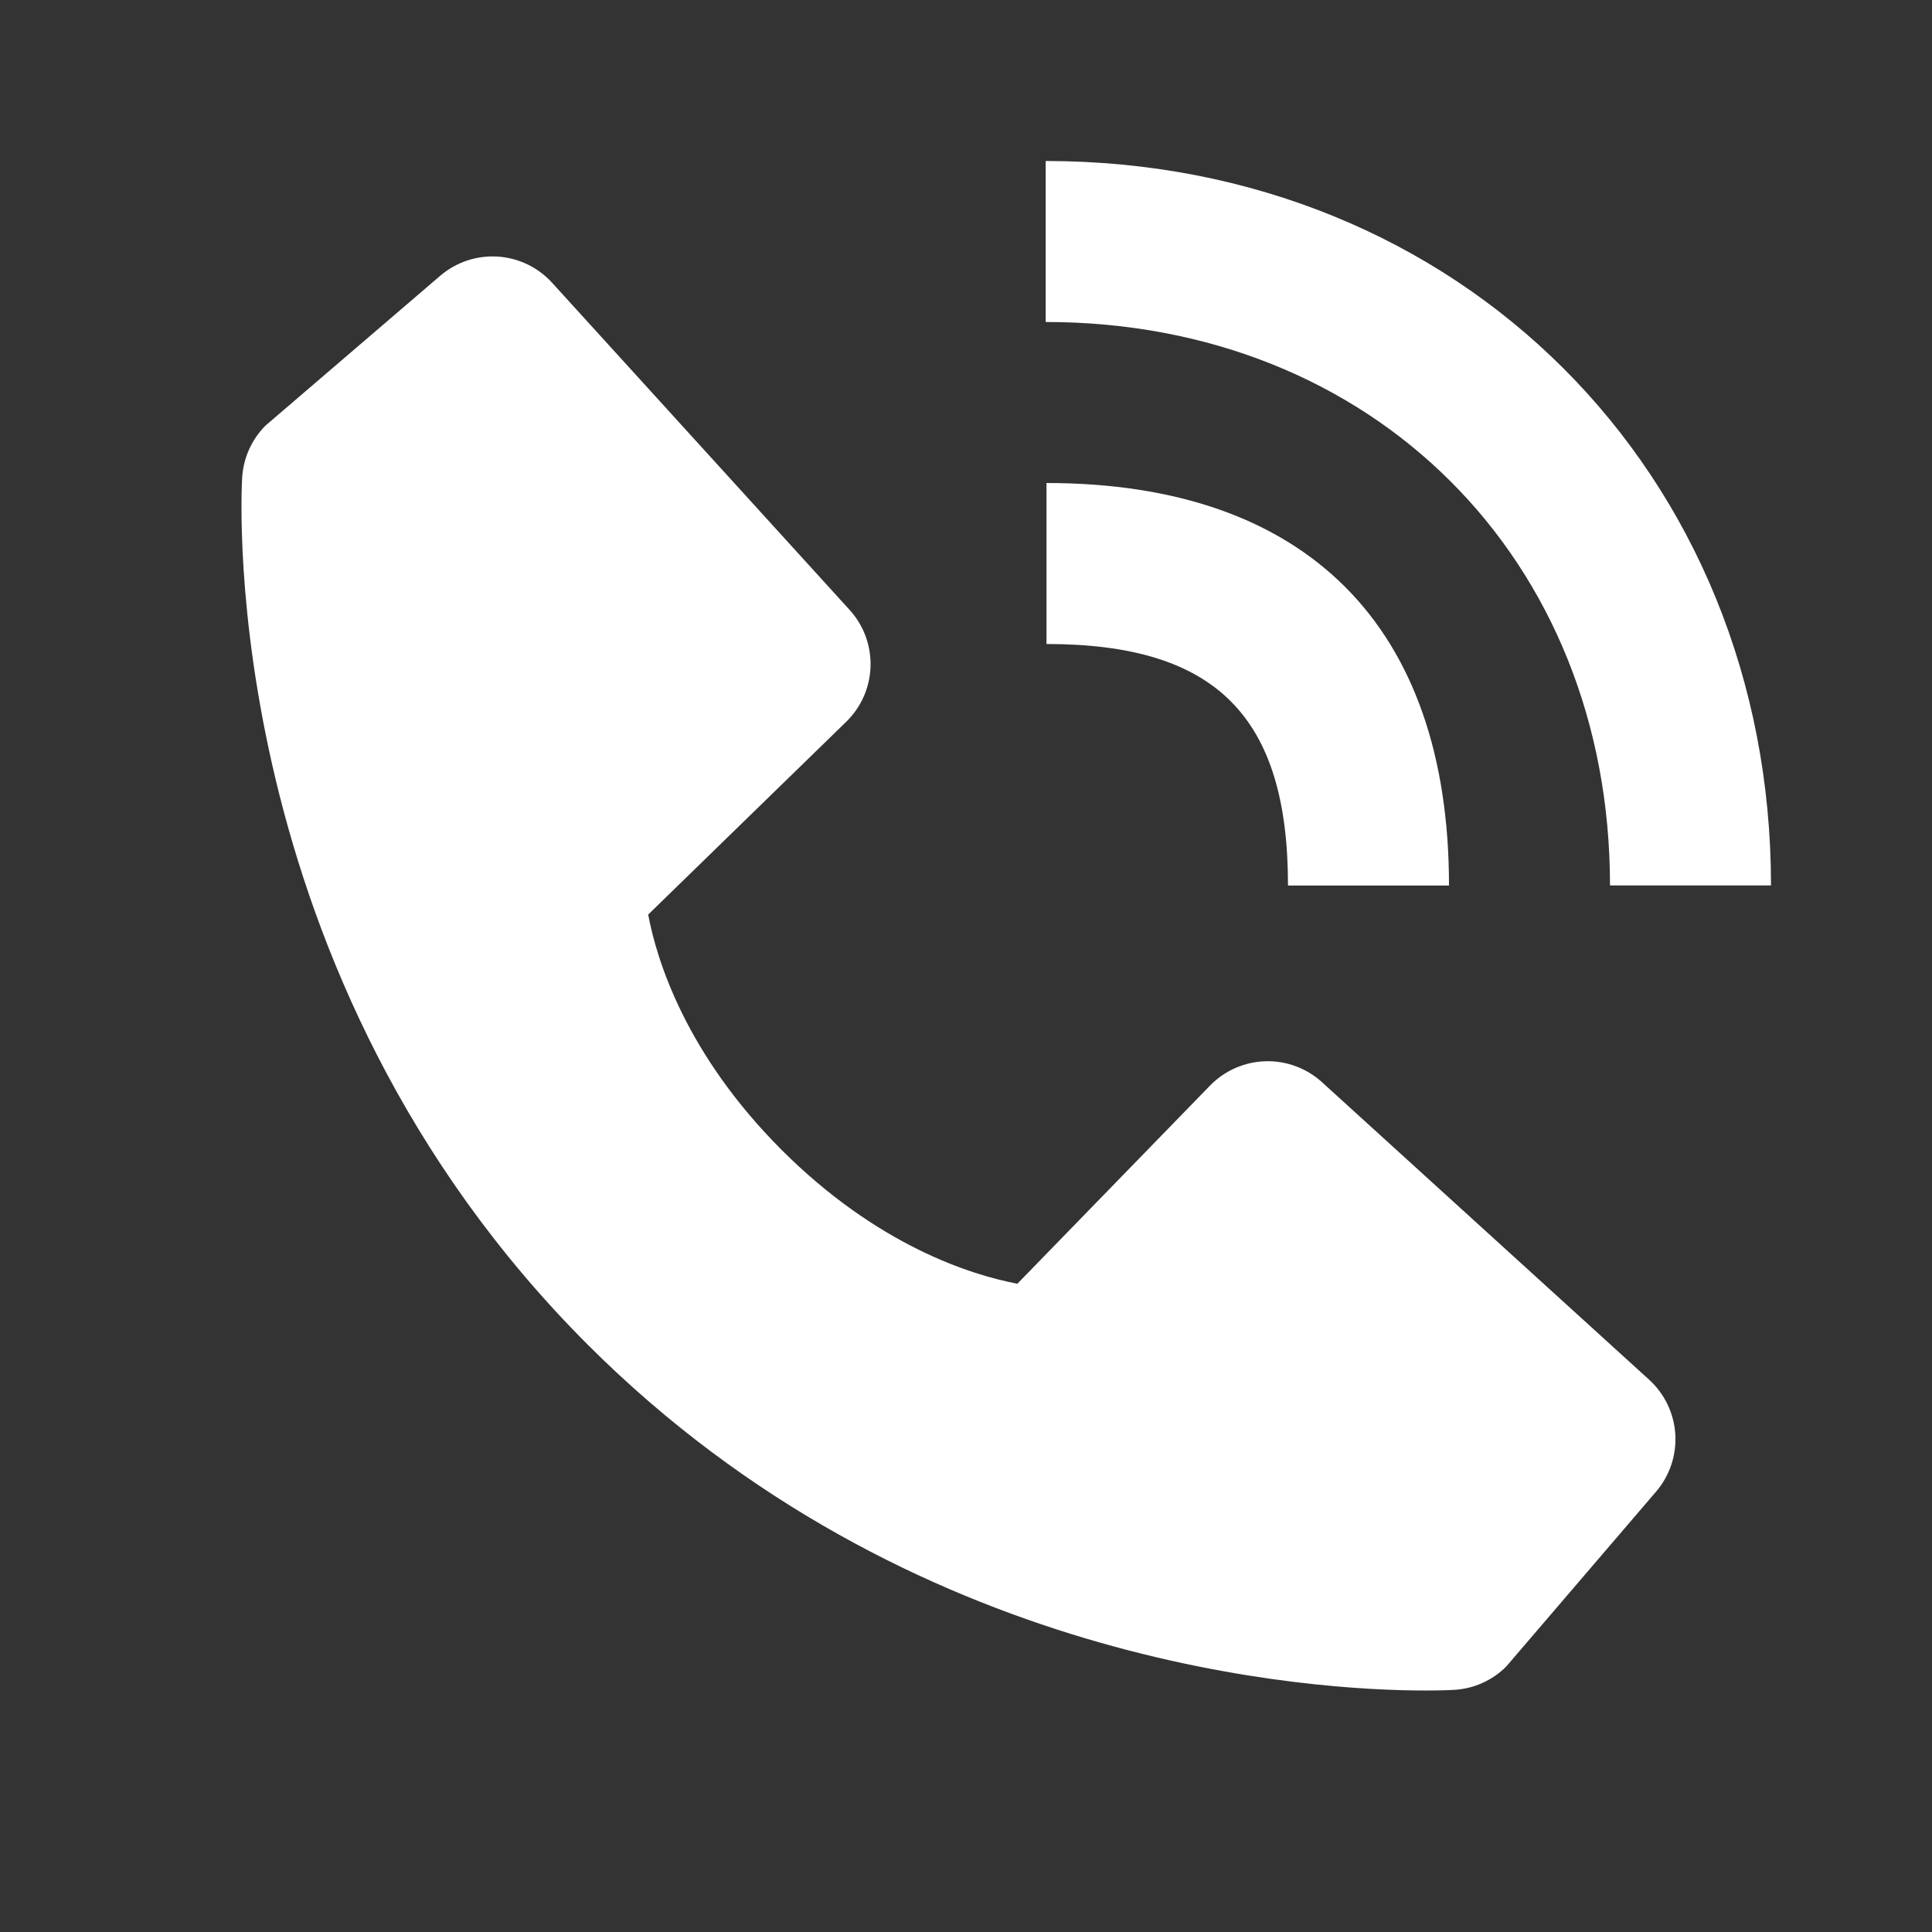 <?xml version="1.0" encoding="UTF-8"?> <svg xmlns="http://www.w3.org/2000/svg" width="200" height="200" viewBox="0 0 200 200" fill="none"><rect x="0" y="0" width="200" height="200" fill="#333333" stroke="none"/> <path d="M166.667 91.658H183.333C183.333 48.908 151.058 16.666 108.25 16.666V33.333C142.1 33.333 166.667 57.858 166.667 91.658Z" fill="white"></path> <path d="M108.333 66.667C125.858 66.667 133.333 74.142 133.333 91.667H150C150 64.792 135.208 50.001 108.333 50.001V66.667ZM136.85 112.026C135.249 110.57 133.144 109.794 130.982 109.861C128.819 109.928 126.767 110.832 125.258 112.384L105.317 132.892C100.517 131.976 90.867 128.967 80.933 119.059C71 109.117 67.992 99.442 67.1 94.676L87.592 74.726C89.145 73.218 90.051 71.166 90.118 69.002C90.185 66.839 89.407 64.734 87.95 63.134L57.158 29.276C55.7 27.67 53.674 26.697 51.51 26.561C49.345 26.426 47.213 27.14 45.567 28.551L27.483 44.059C26.043 45.505 25.183 47.429 25.067 49.467C24.942 51.551 22.558 100.901 60.825 139.184C94.208 172.559 136.025 175.001 147.542 175.001C149.225 175.001 150.258 174.951 150.533 174.934C152.571 174.82 154.494 173.956 155.933 172.509L171.433 154.417C172.845 152.772 173.561 150.64 173.427 148.476C173.293 146.312 172.321 144.285 170.717 142.826L136.85 112.026Z" fill="white"></path> </svg> 